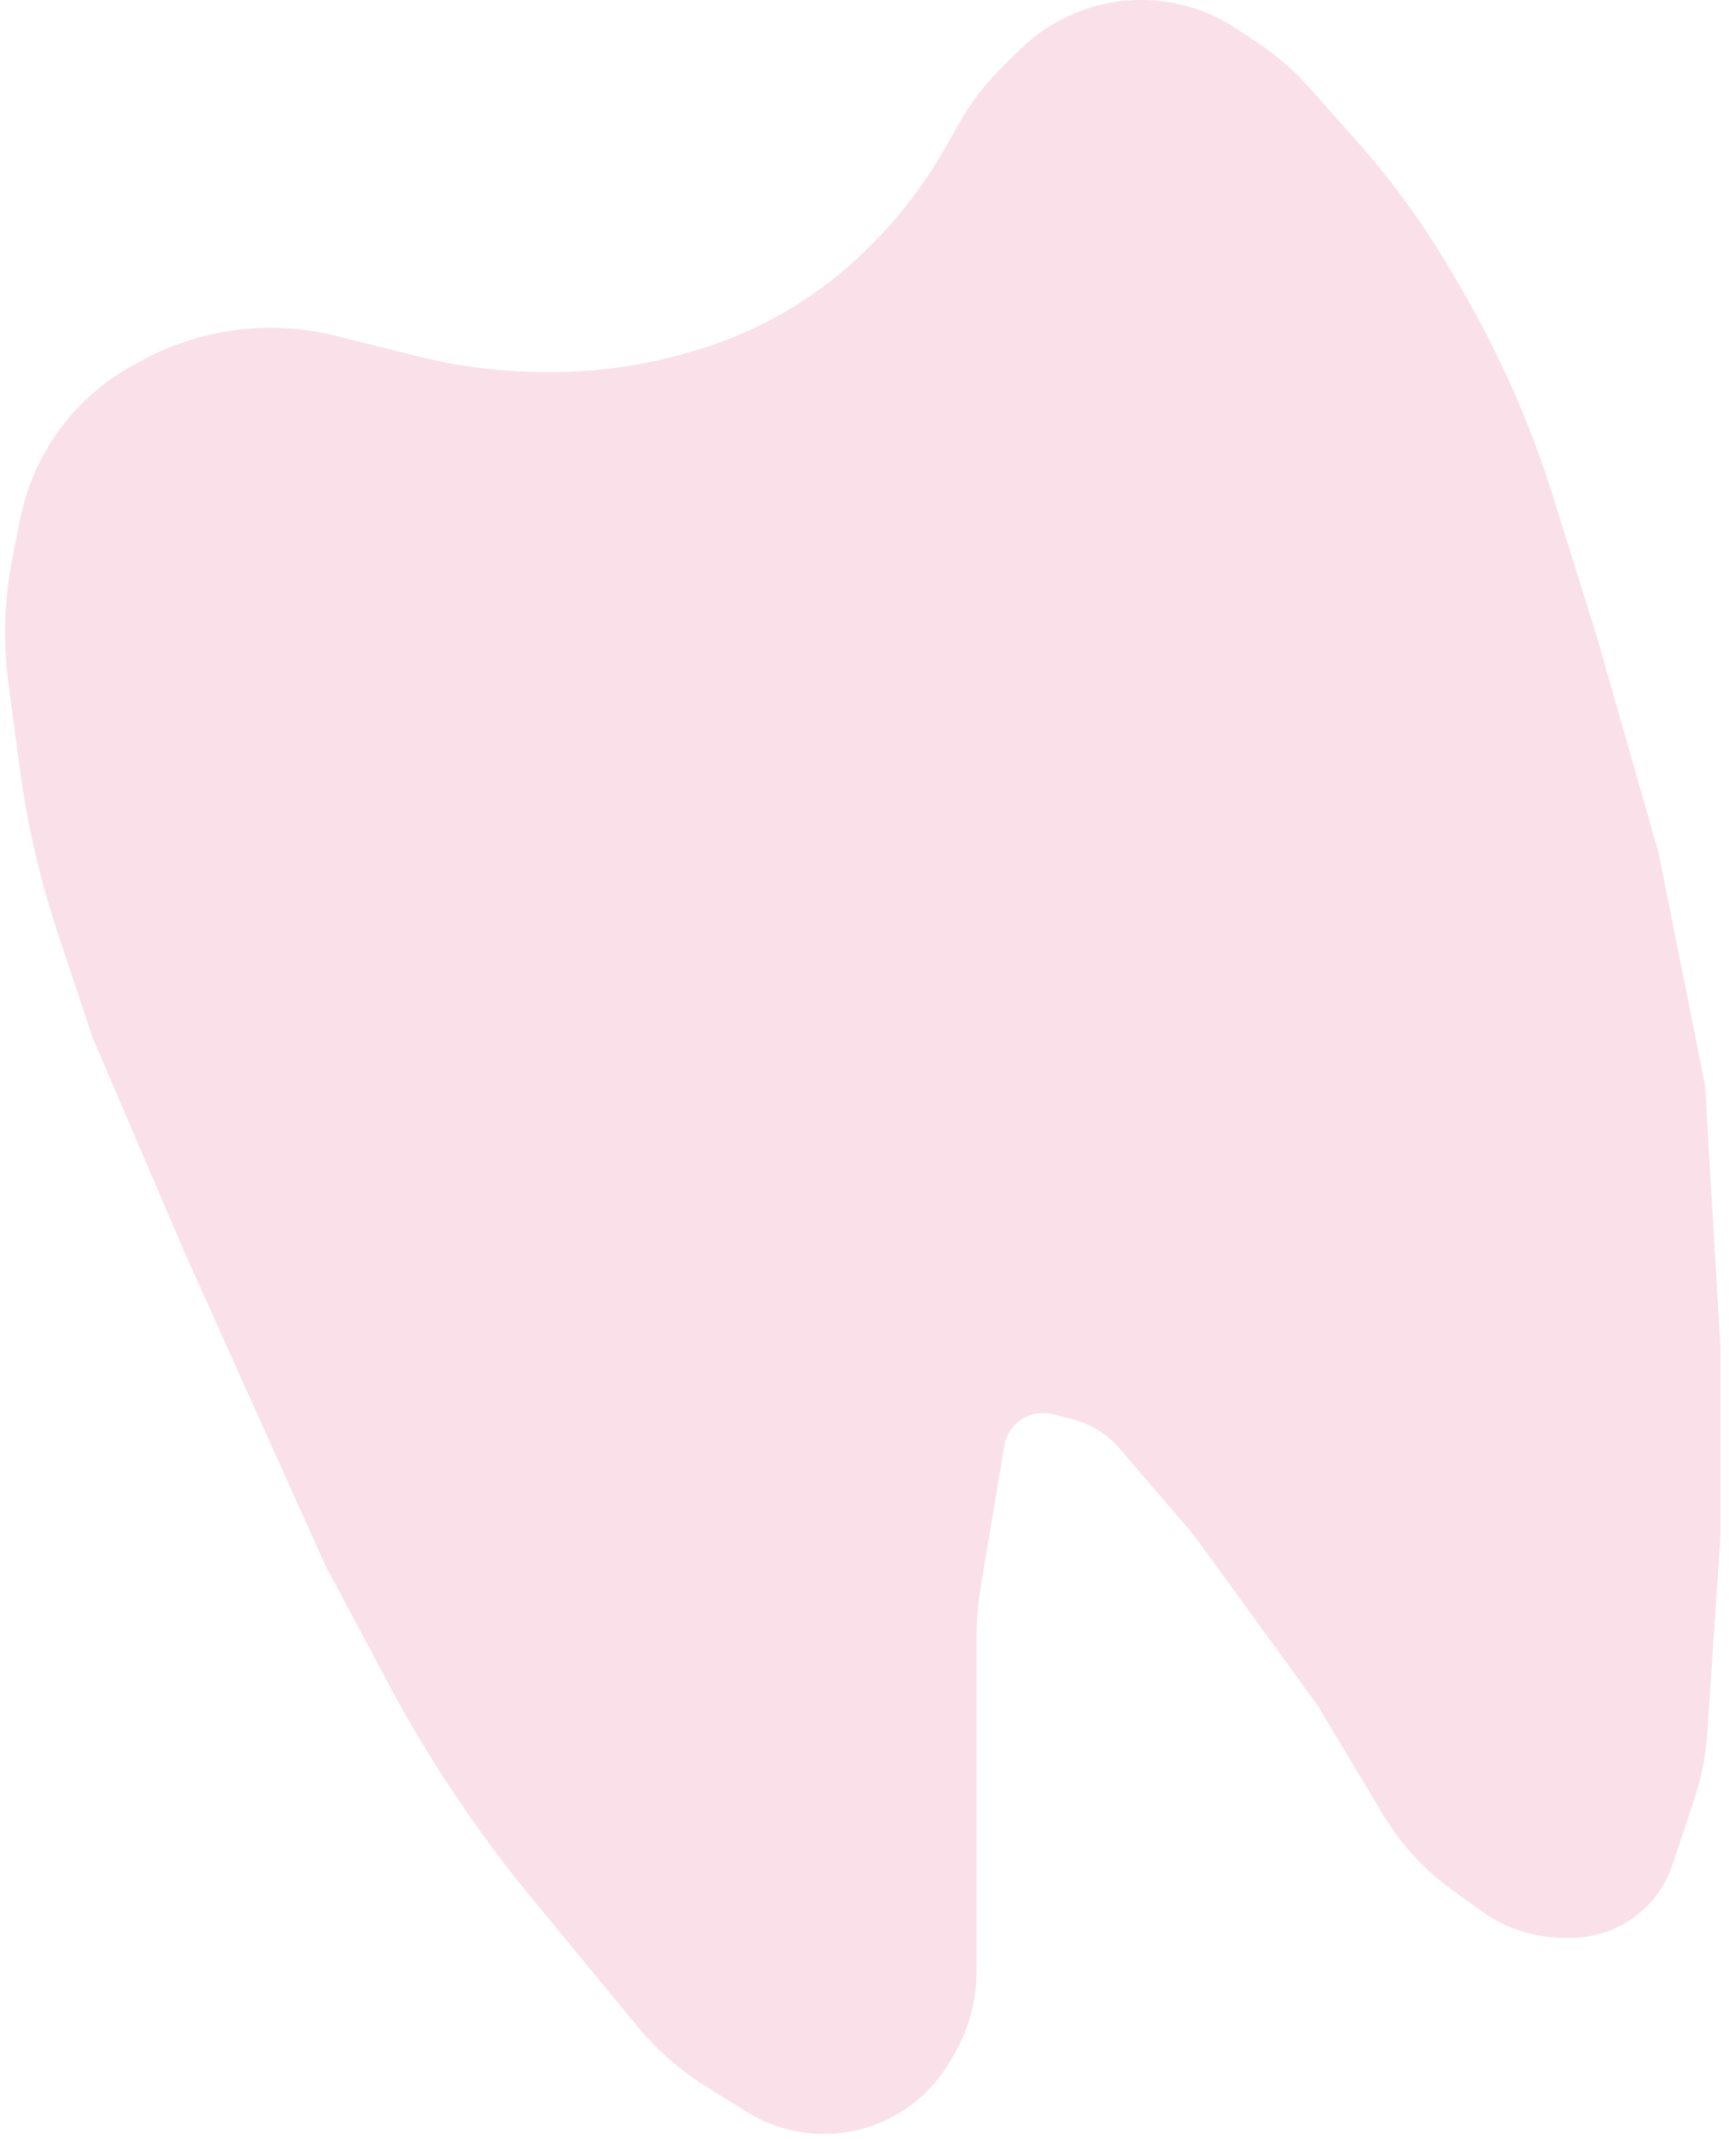 <?xml version="1.0" encoding="UTF-8"?> <svg xmlns="http://www.w3.org/2000/svg" width="56" height="69" viewBox="0 0 56 69" fill="none"> <path d="M31.64 51.161L32.394 46.639C32.46 46.237 32.715 45.892 33.079 45.71C33.351 45.575 33.662 45.541 33.956 45.614L34.574 45.769C35.176 45.919 35.717 46.253 36.121 46.724L38.5 49.5L42.5 55L44.629 58.548C45.203 59.506 45.969 60.335 46.877 60.984L47.829 61.663C48.59 62.208 49.503 62.5 50.44 62.5H50.688C51.222 62.5 51.749 62.376 52.226 62.137C53.042 61.729 53.662 61.014 53.95 60.149L54.645 58.064C54.881 57.358 55.025 56.624 55.075 55.881L55.5 49.5V43.5L55 35L53.5 27.5L51.5 20.5L50.102 16.025C49.37 13.682 48.376 11.43 47.139 9.31L46.823 8.768C45.943 7.26 44.916 5.843 43.755 4.537L42.215 2.804C41.74 2.27 41.199 1.799 40.605 1.403L39.906 0.937C38.989 0.326 37.912 0 36.811 0C35.331 0 33.912 0.588 32.866 1.634L32.233 2.267C31.747 2.754 31.327 3.303 30.986 3.9L30.452 4.835C29.82 5.94 29.044 6.956 28.144 7.856L28.008 7.992C27.009 8.991 25.856 9.822 24.593 10.454C23.866 10.817 23.107 11.112 22.326 11.336L22.104 11.399C20.708 11.798 19.264 12 17.812 12H17.605C16.207 12 14.814 11.829 13.458 11.489L11.5 11L10.832 10.833C8.691 10.298 6.427 10.596 4.498 11.668L4.252 11.804C3.425 12.264 2.696 12.88 2.105 13.618C1.379 14.526 0.881 15.595 0.653 16.735L0.406 17.969C0.137 19.314 0.093 20.694 0.274 22.053L0.637 24.777C0.878 26.588 1.291 28.372 1.869 30.106L3 33.5L6 40.5L10.5 50.5L12.533 54.311C13.841 56.764 15.39 59.081 17.158 61.227L20.557 65.355C21.181 66.113 21.925 66.766 22.758 67.286L24.08 68.112C24.998 68.686 26.087 68.927 27.162 68.792C28.634 68.608 29.933 67.742 30.669 66.454L30.806 66.214C31.261 65.418 31.5 64.518 31.5 63.602V58.5V52.85C31.5 52.284 31.547 51.719 31.64 51.161Z" fill="#E8739A" fill-opacity="0.22"></path> </svg> 